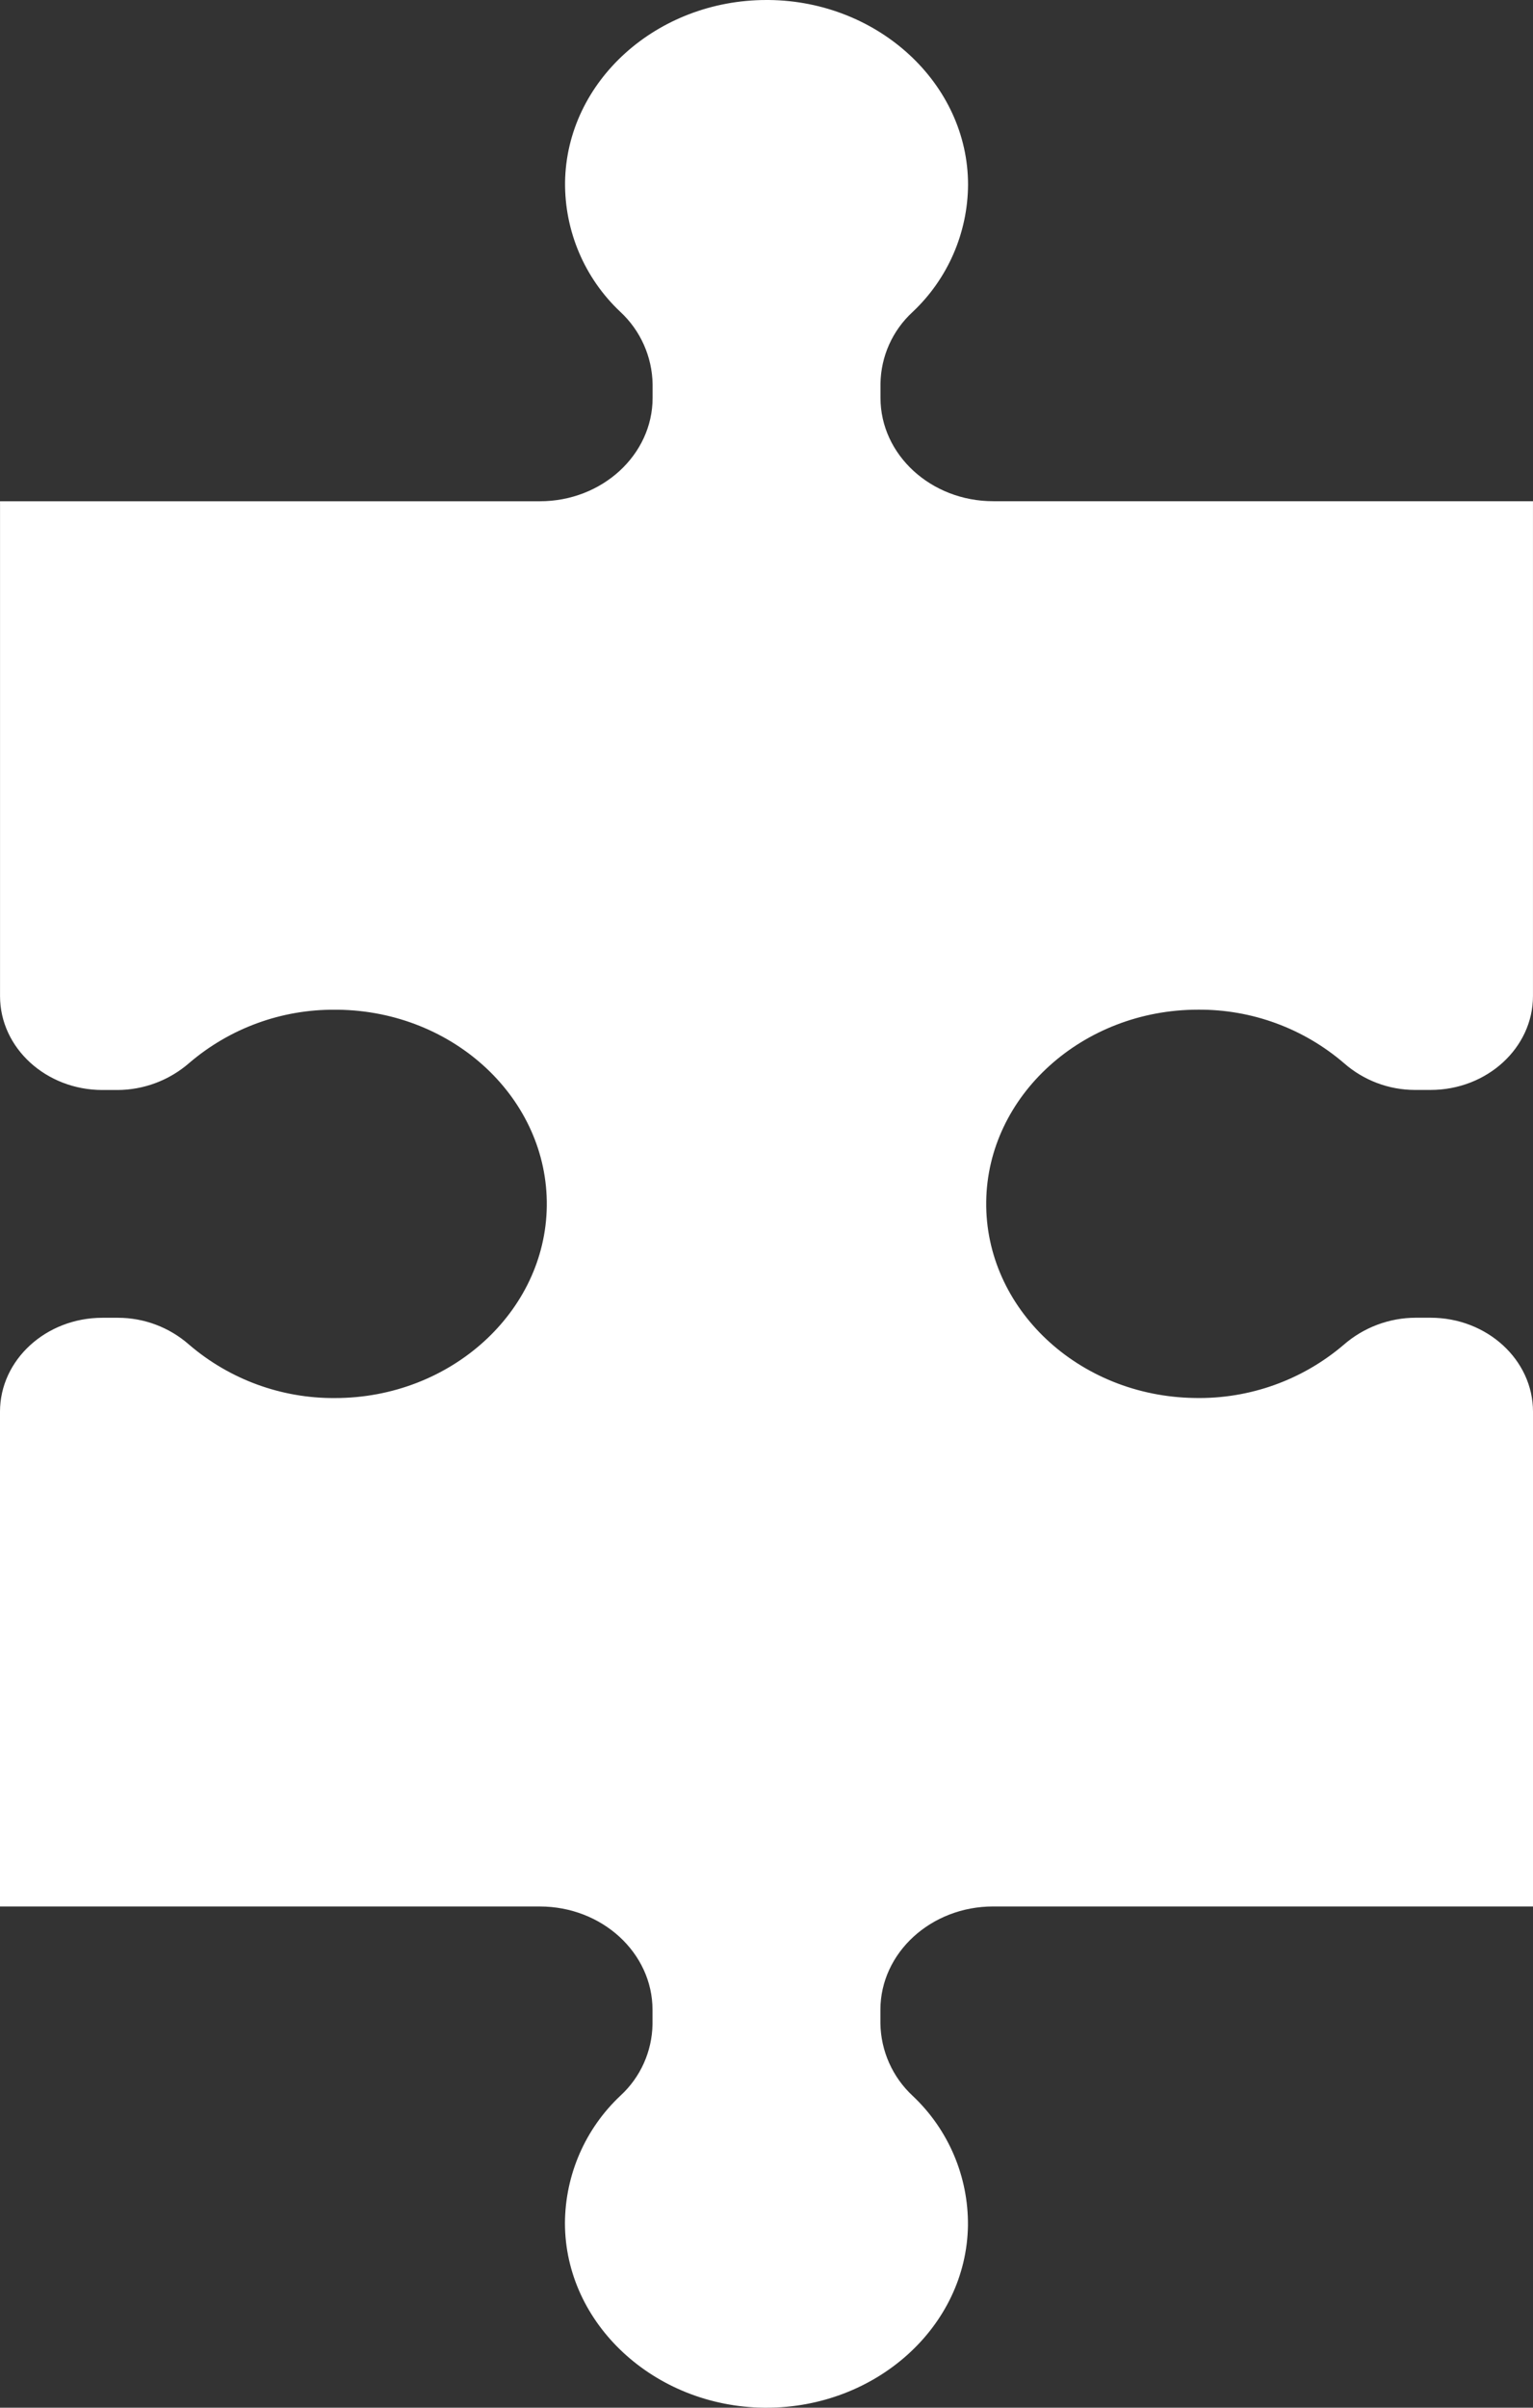 <?xml version="1.0" encoding="UTF-8"?>
<svg id="piece" data-name="piece" xmlns="http://www.w3.org/2000/svg" viewBox="0 0 370.218 581.171" width="370.218" height="581.171">
  <rect x="0" y="0" width="370.218" height="581.171" fill="#333333" stroke="none"/>
  <defs>
    <style>
      .cls-1 {
        fill: #fff;
        stroke-width: 0px;
      }
    </style>
  </defs>
  <path id="_パス_19472-2" data-name="パス 19472-2" class="cls-1" d="m239.852,460.188h130.366v-119.447c0-12.5-11.1-22.667-24.739-22.667h-3.6c-6.392.015-12.565,2.336-17.383,6.537-9.993,8.526-22.766,13.092-35.9,12.833-28.121-.355-50.741-21.618-50.426-47.395.314-25.547,23.258-46.334,51.149-46.334,12.934-.097,25.466,4.495,35.275,12.927,4.73,4.146,10.803,6.437,17.093,6.448h3.786c13.641,0,24.739-10.168,24.739-22.667v-119.441h-130.347c-15.021,0-27.228-11.194-27.228-24.949v-3.468c.105-6.559,2.898-12.788,7.726-17.23,8.5-7.976,13.352-19.094,13.418-30.75,0-24.312-21.581-44.314-48.107-44.585h-.555c-26.519,0-48.294,19.613-48.659,43.958-.12,11.834,4.711,23.179,13.325,31.294,4.885,4.522,7.709,10.844,7.817,17.5v3.294c0,13.755-12.214,24.949-27.226,24.949H.008v119.444c0,12.5,11.1,22.667,24.739,22.667h3.592c6.393-.016,12.565-2.339,17.381-6.542,9.797-8.378,22.29-12.936,35.18-12.836h.72c28.121.358,50.744,21.621,50.428,47.4-.313,25.549-23.257,46.333-51.148,46.333-12.934.097-25.466-4.494-35.277-12.923-4.73-4.148-10.802-6.44-17.093-6.452h-3.791c-13.639-.004-24.739,10.167-24.739,22.663v119.439h130.356c15.021,0,27.225,11.191,27.225,24.949v3.468c-.105,6.559-2.898,12.787-7.725,17.228-8.504,7.975-13.356,19.094-13.421,30.752,0,24.312,21.581,44.314,48.11,44.586h.551c26.519,0,48.294-19.614,48.662-43.959.12-11.834-4.712-23.18-13.327-31.294-4.882-4.522-7.705-10.842-7.814-17.495v-3.291c0-13.758,12.216-24.949,27.228-24.949"/>
</svg>